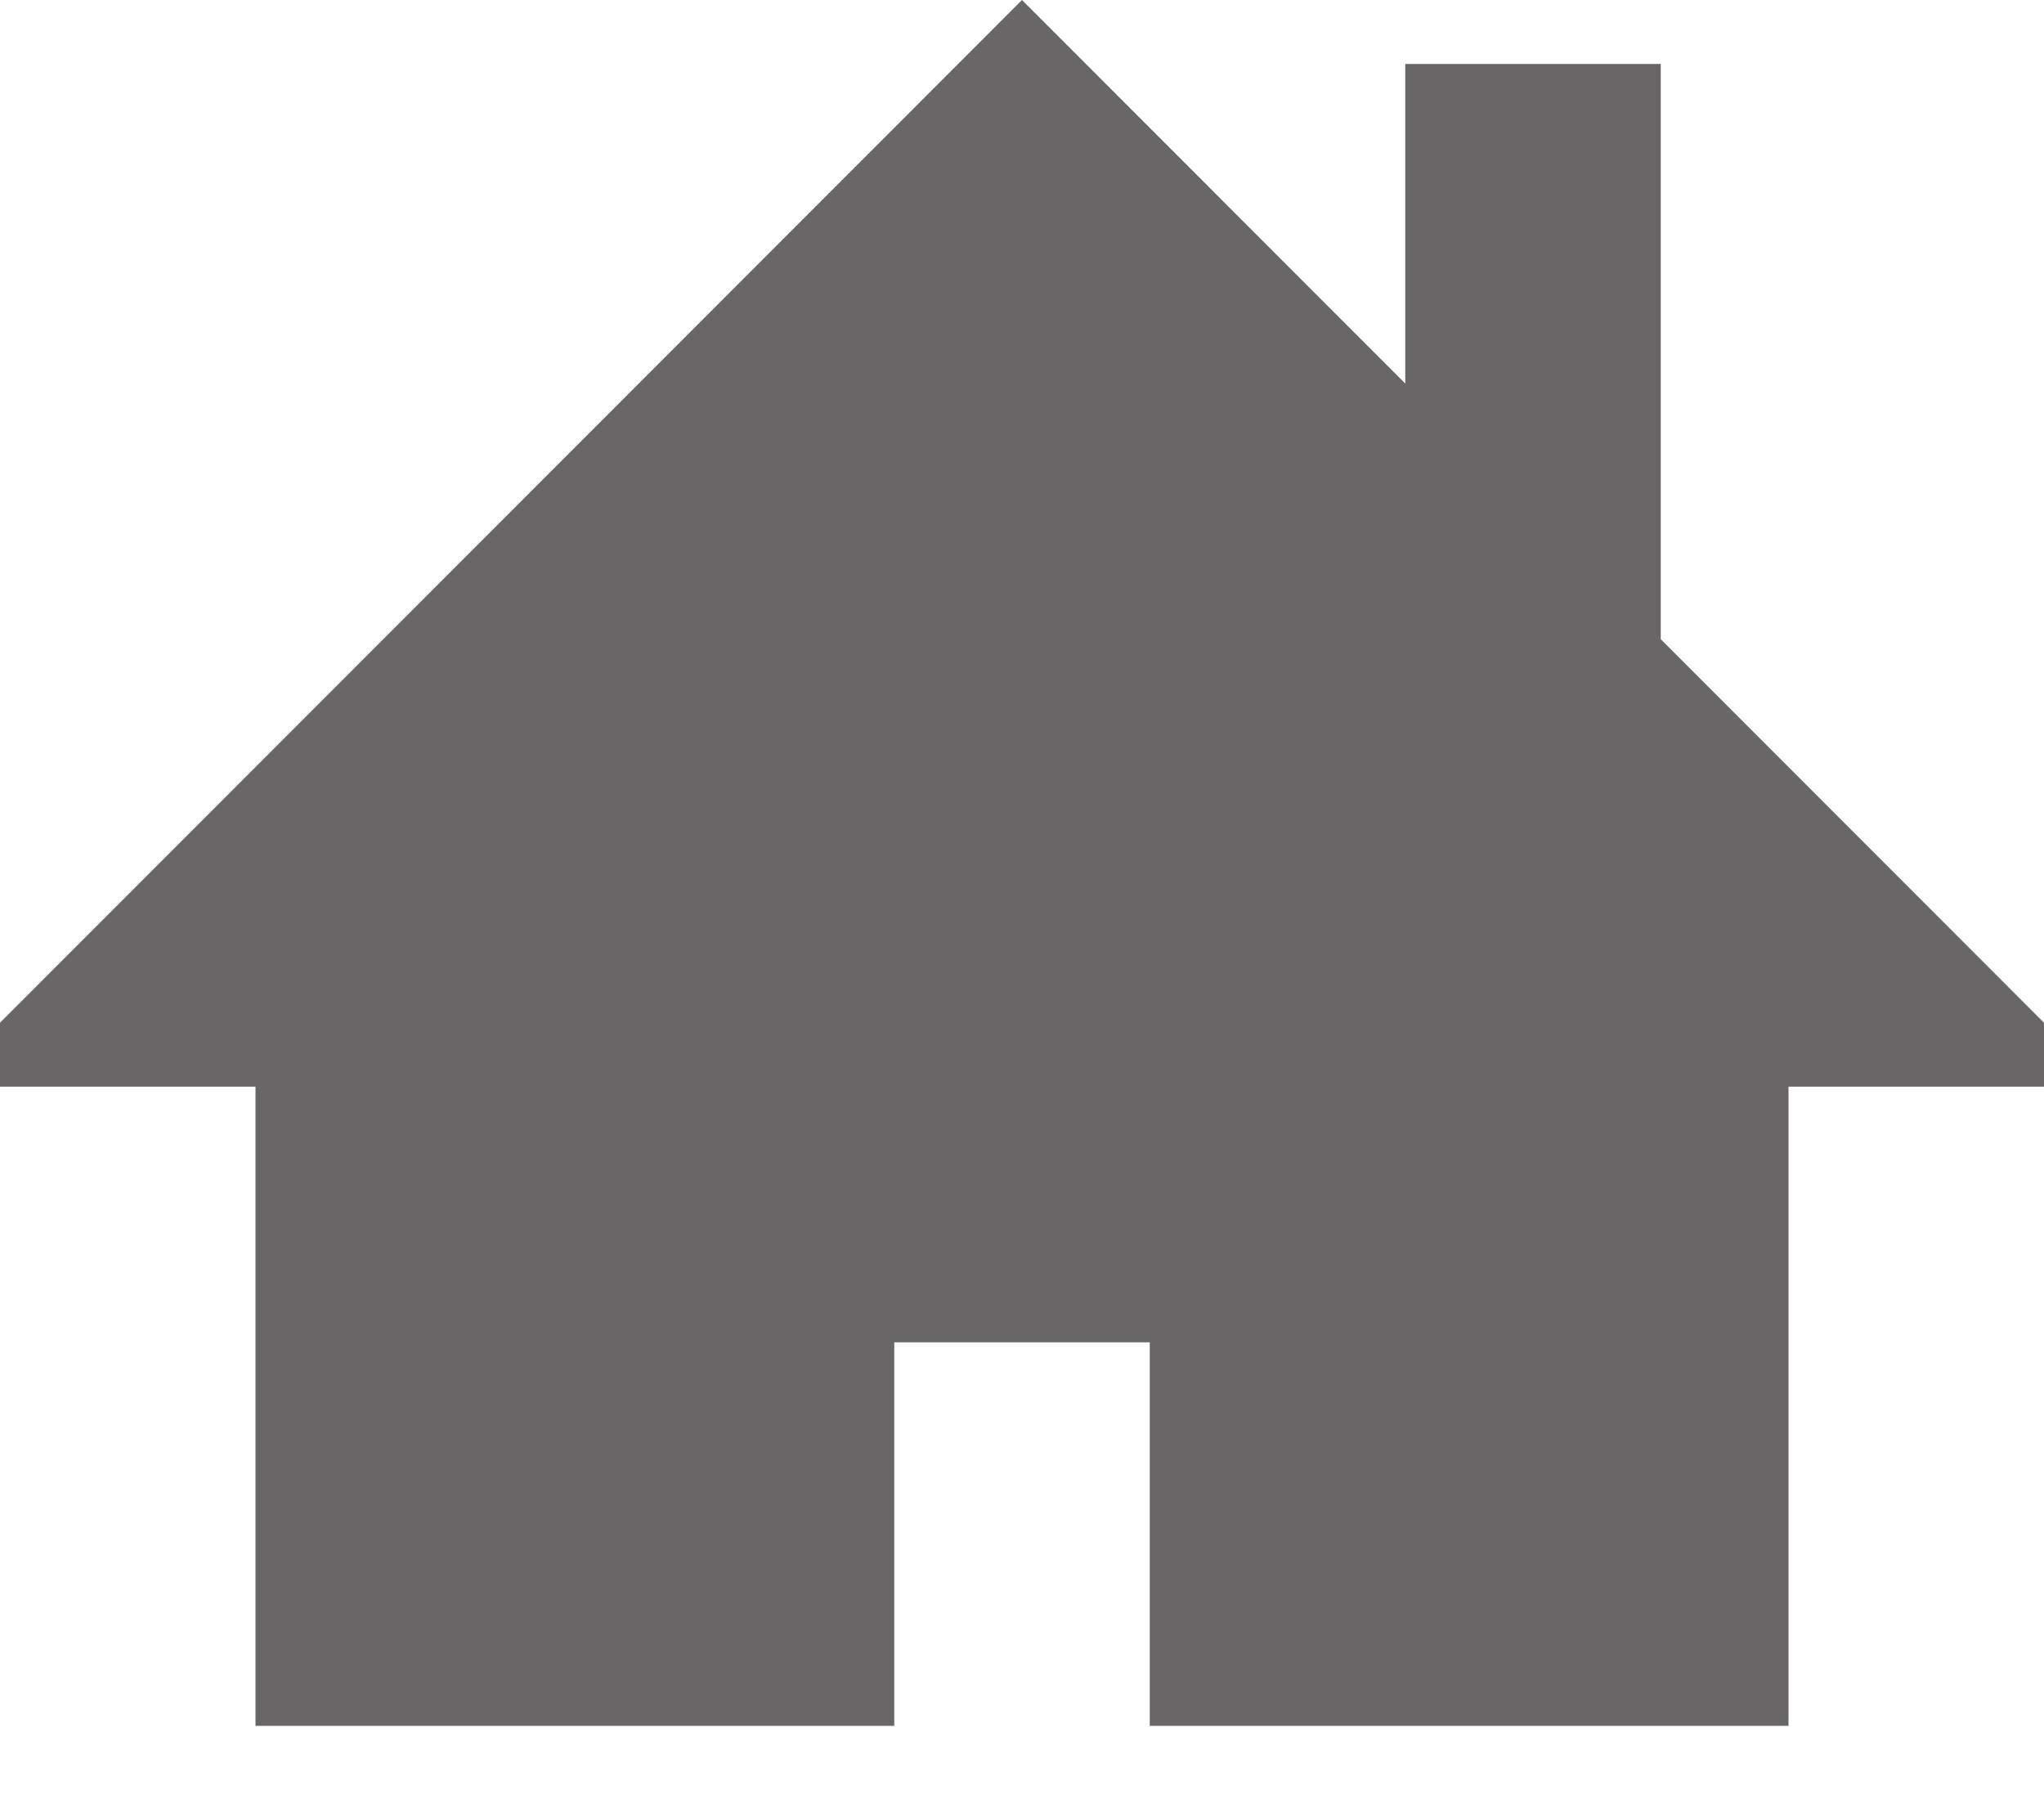 <svg width="18px" height="16px" viewBox="0 0 18 16" version="1.1" xmlns="http://www.w3.org/2000/svg" xmlns:xlink="http://www.w3.org/1999/xlink">
    <g id="Page-1" stroke="none" stroke-width="1" fill="none" fill-rule="evenodd">
        <g id="Group-38" transform="translate(-421, -138)">
            <g id="Menu" transform="translate(421, 138)" fill="#686666" fill-rule="nonzero">
                <polygon id="Shape" points="18 9.005 14.625 5.628 14.625 0.563 12.375 0.563 12.375 3.377 9 0 0 9.005 0 9.568 2.25 9.568 2.25 15.196 7.875 15.196 7.875 11.819 10.125 11.819 10.125 15.196 15.75 15.196 15.75 9.568 18 9.568"></polygon>
            </g>
        </g>
    </g>
</svg>
